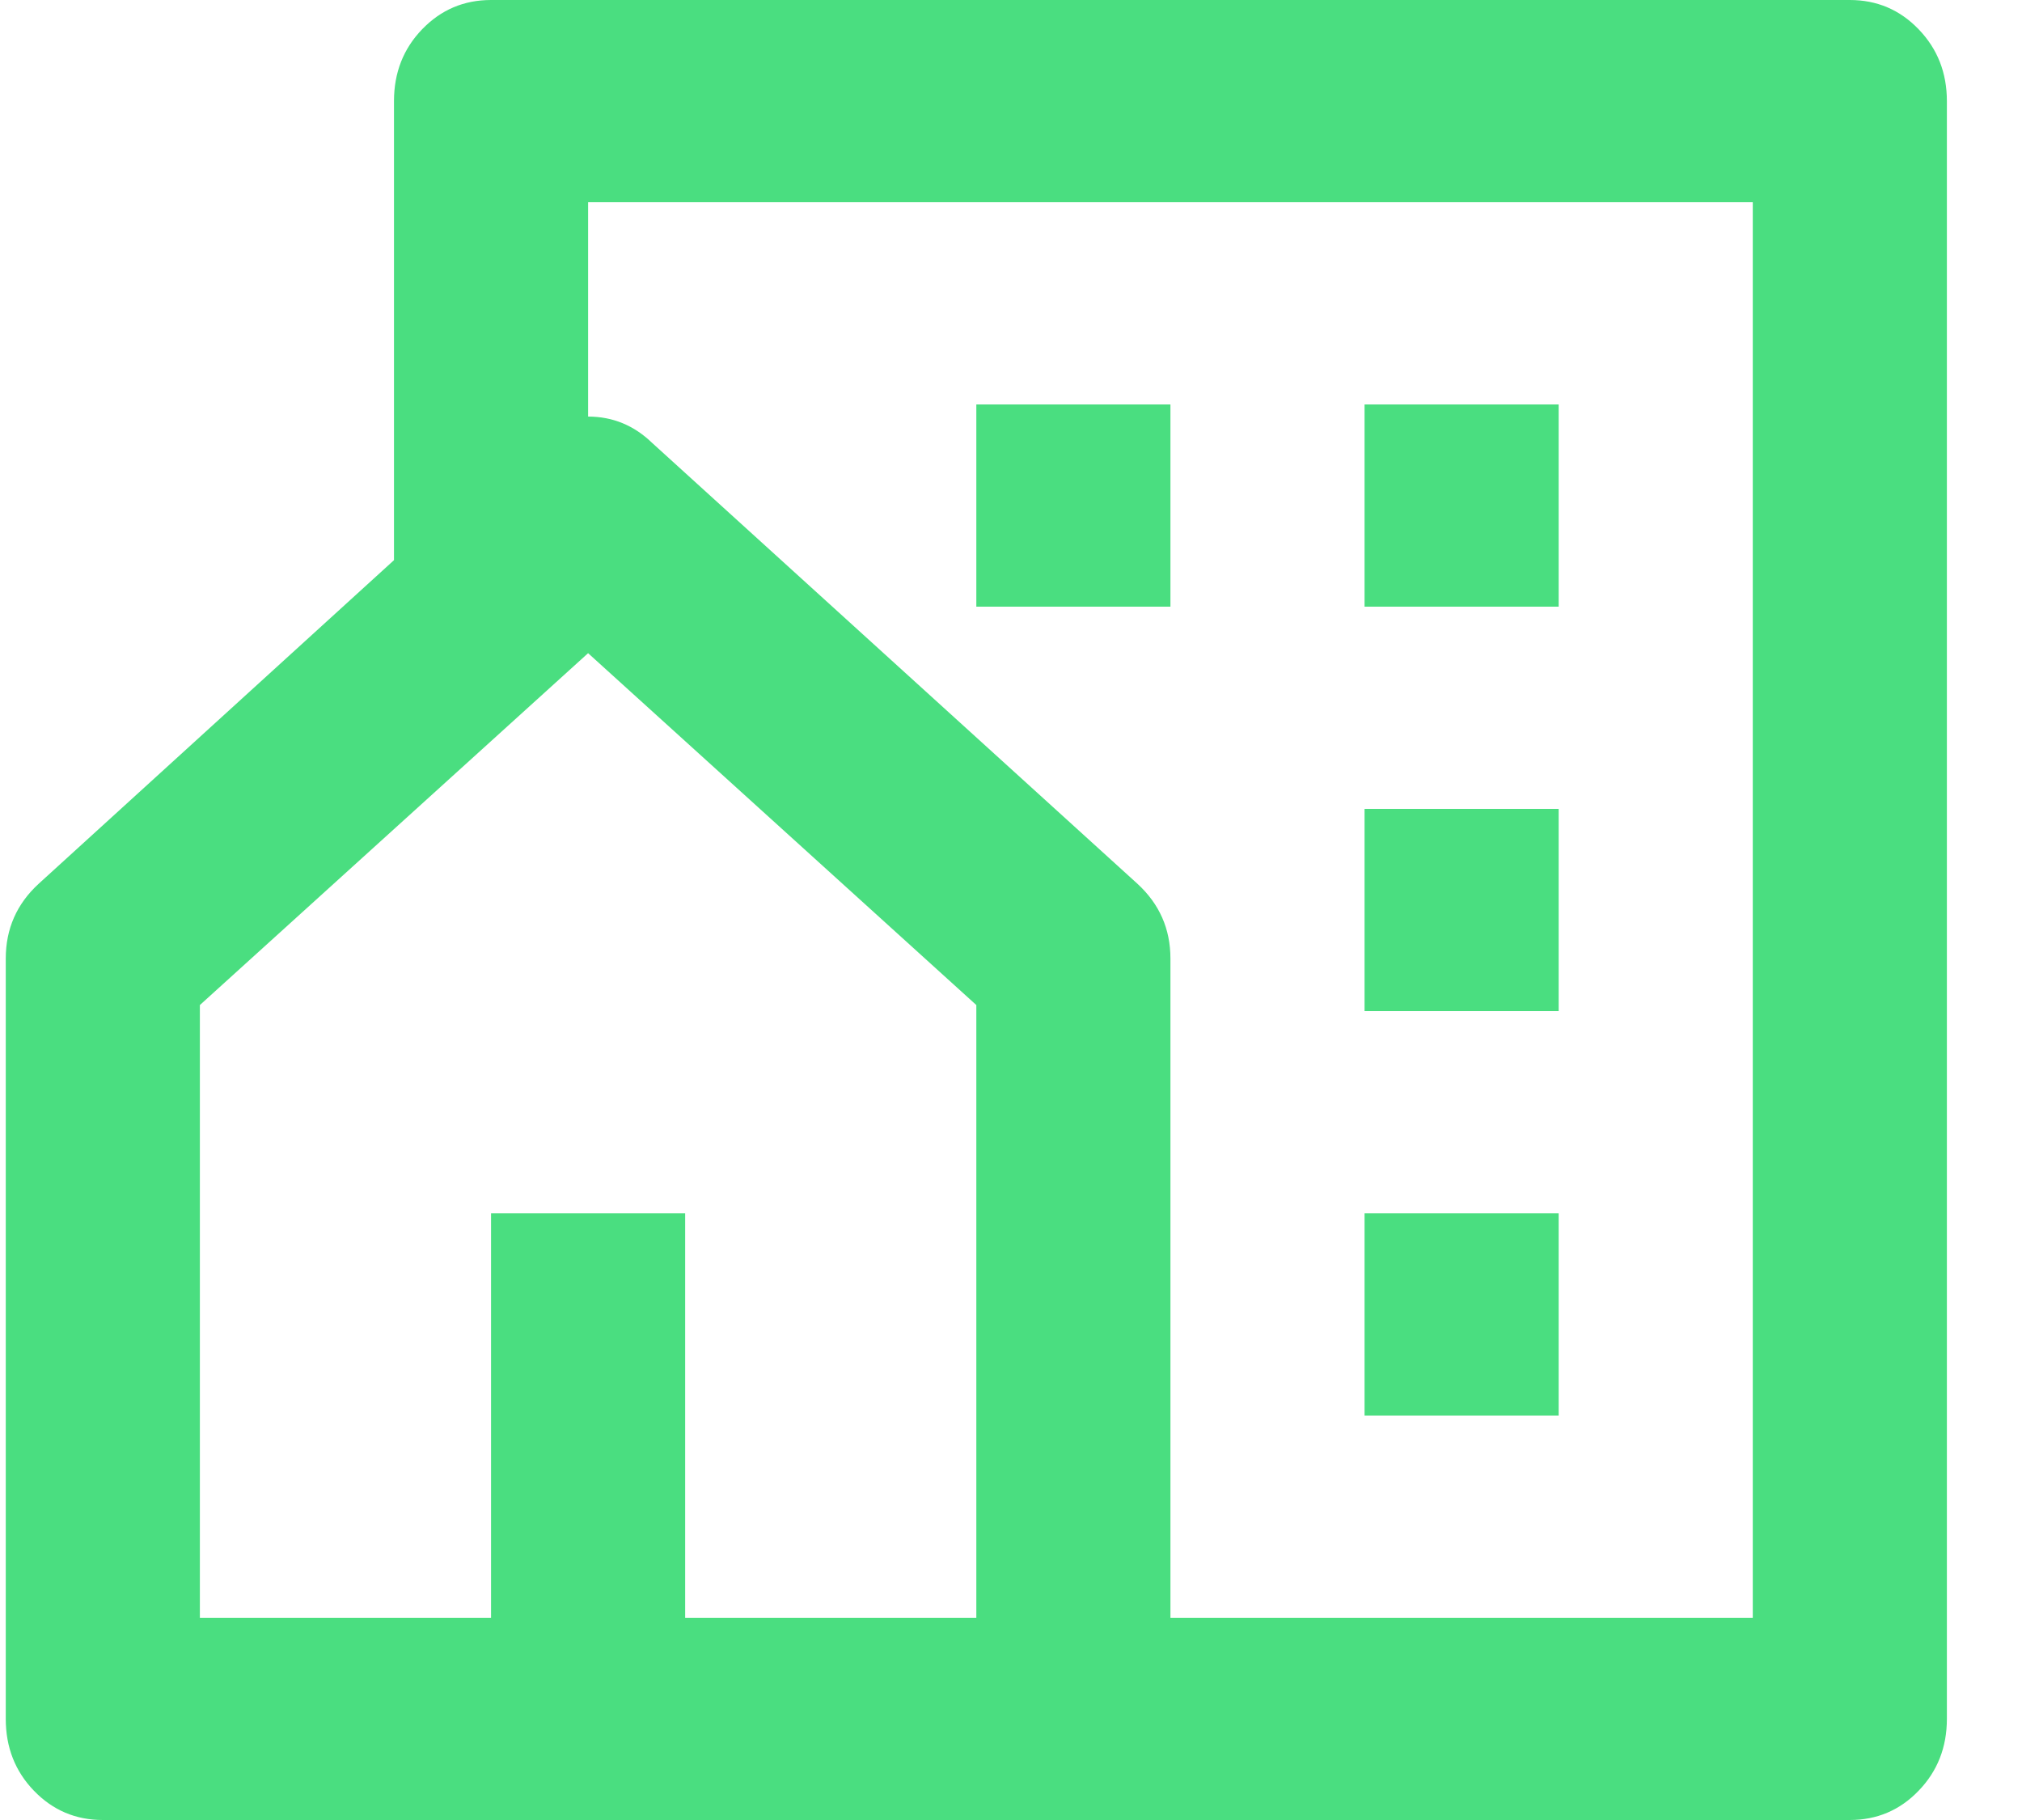 <svg xmlns="http://www.w3.org/2000/svg" width="20" height="18" viewBox="0 0 20 18" fill="none"><path d="M18.297 18H1.017C0.748 18 0.521 17.903 0.335 17.71C0.149 17.517 0.057 17.28 0.057 17V9.48C0.057 9.187 0.165 8.94 0.383 8.74L3.897 5.54V1C3.897 0.72 3.989 0.483 4.175 0.29C4.361 0.097 4.588 4.02331e-07 4.857 4.02331e-07H18.297C18.565 4.02331e-07 18.793 0.097 18.978 0.29C19.164 0.483 19.257 0.72 19.257 1V17C19.257 17.28 19.164 17.517 18.978 17.71C18.793 17.903 18.565 18 18.297 18ZM6.777 16H9.657V9.94L5.817 6.46L1.977 9.94V16H4.857V12H6.777V16ZM11.577 16H17.337V2H5.817V4.12C6.06 4.12 6.271 4.207 6.45 4.38L11.25 8.74C11.468 8.94 11.577 9.187 11.577 9.48V16ZM13.497 8H15.417V10H13.497V8ZM13.497 12H15.417V14H13.497V12ZM13.497 4H15.417V6H13.497V4ZM9.657 4H11.577V6H9.657V4Z" fill="#4ADE80"></path></svg>